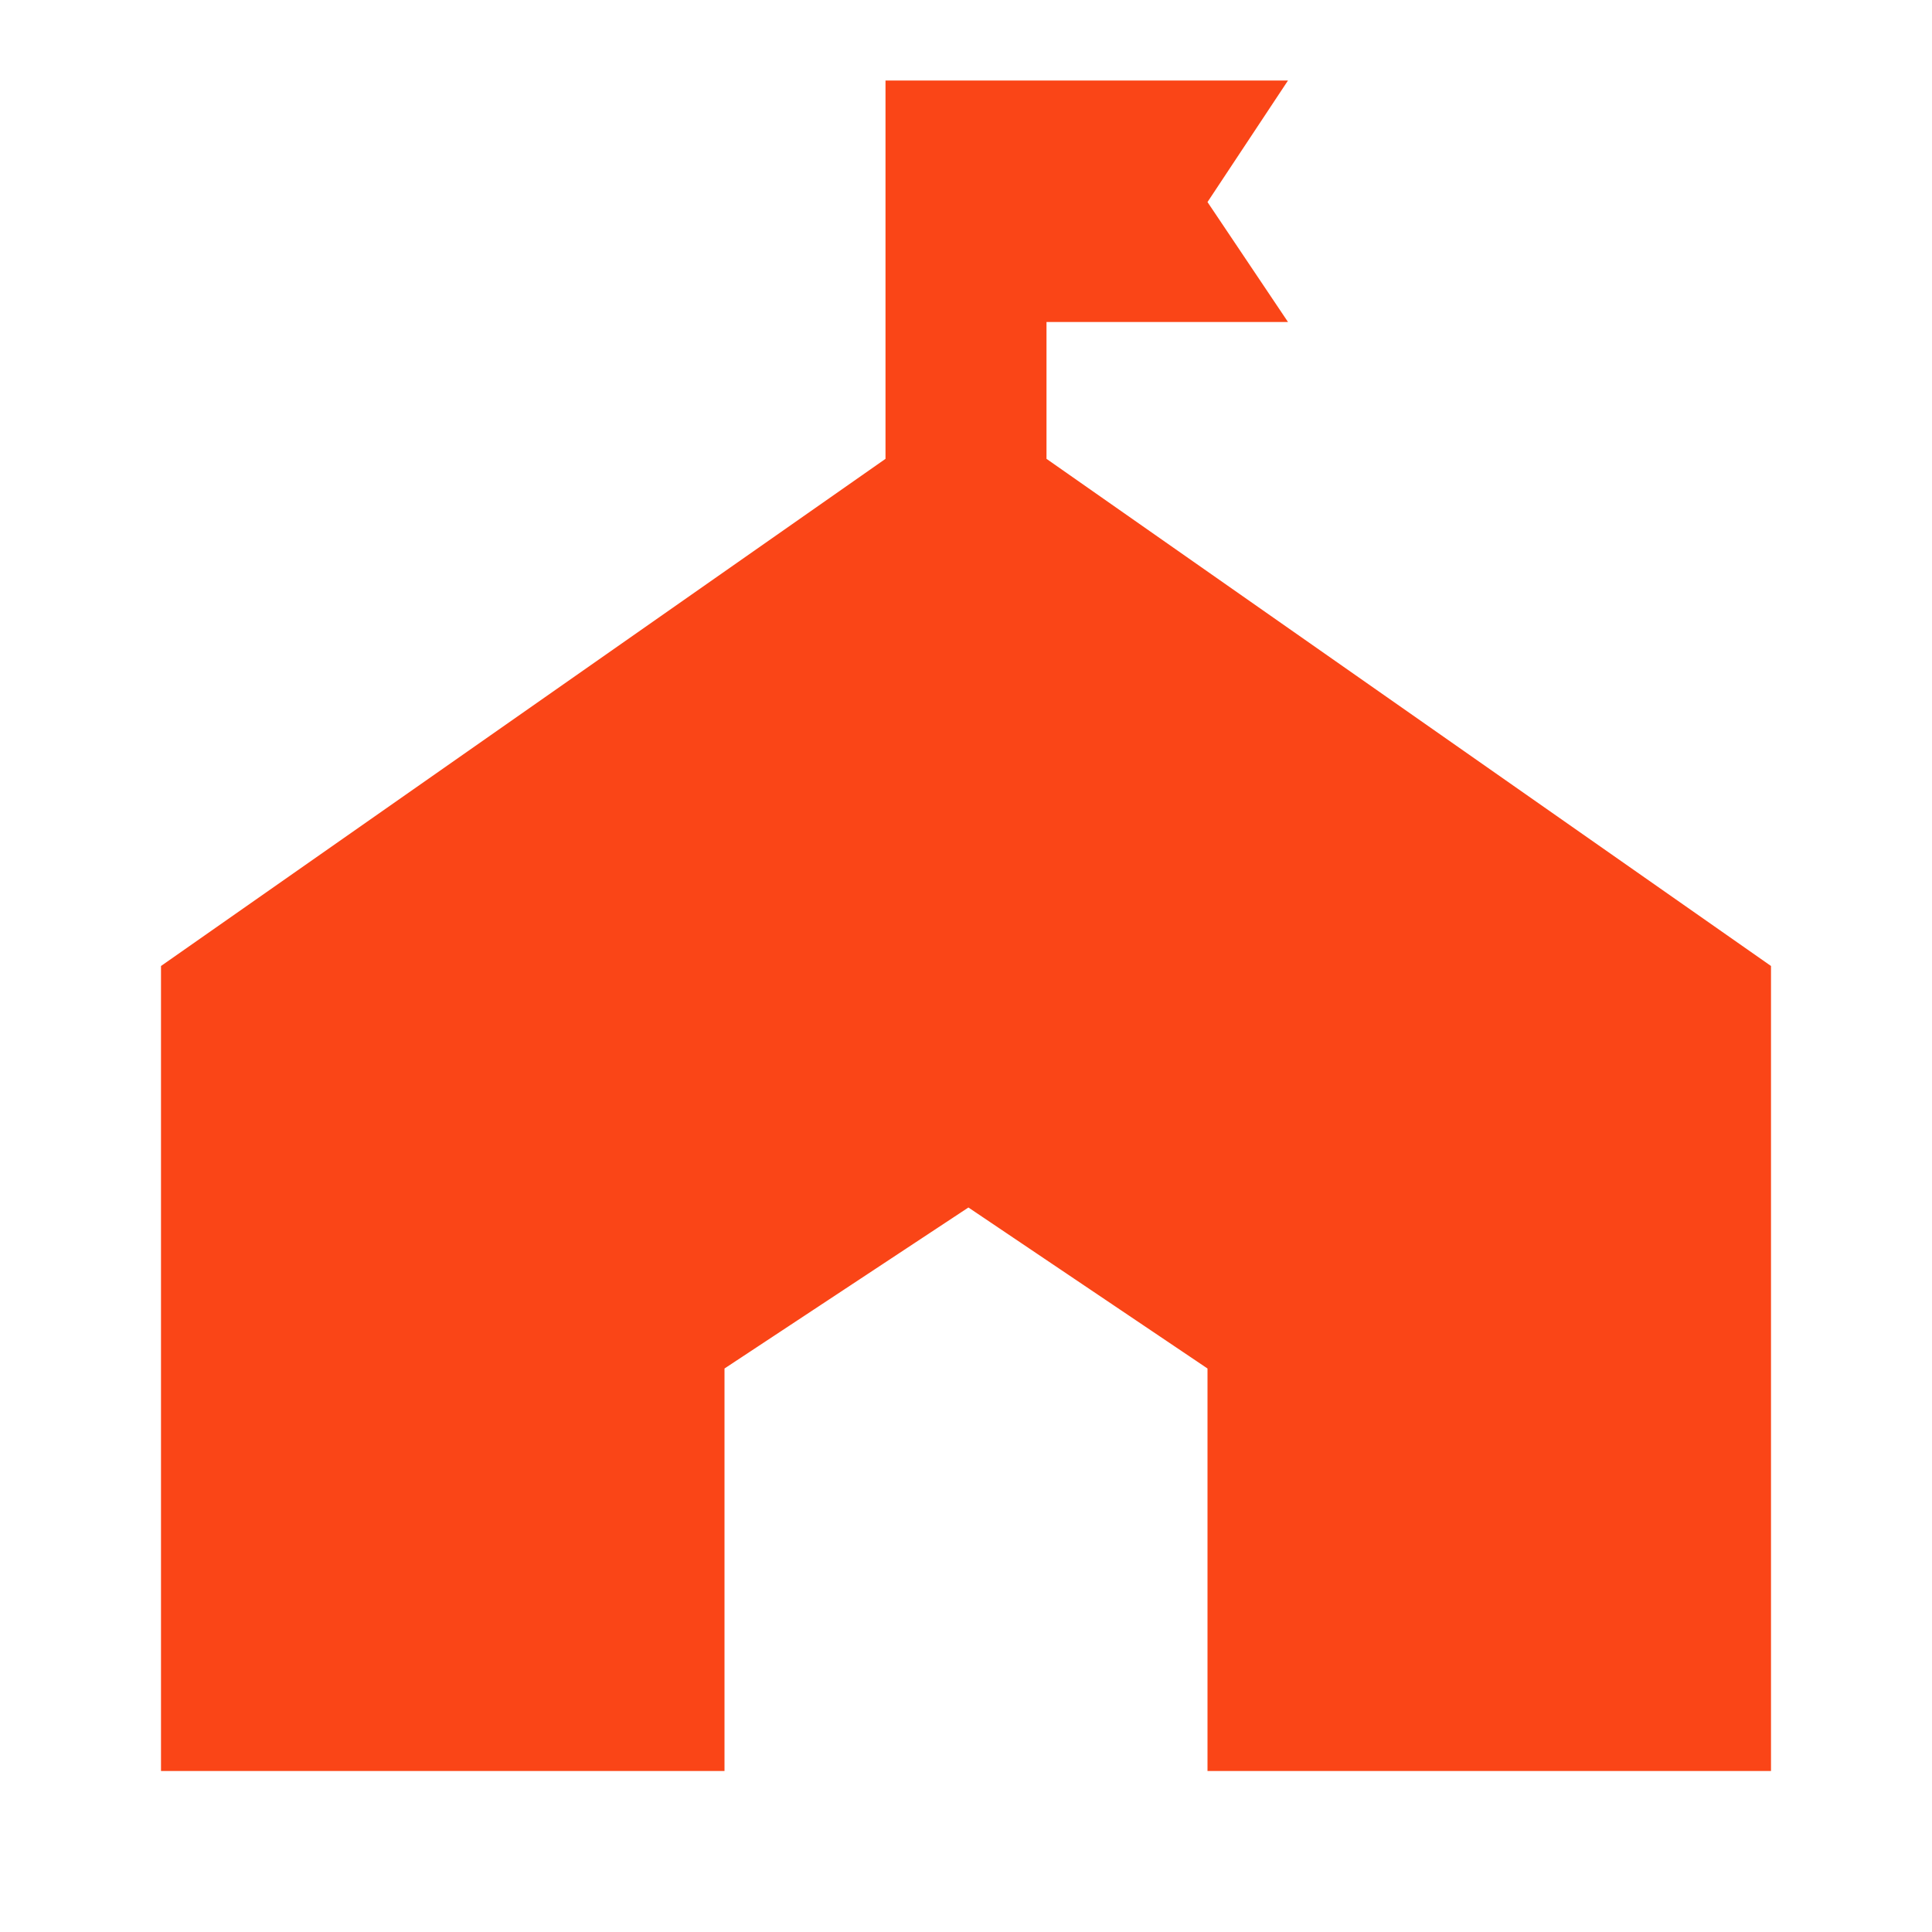 <svg width="24" height="24" viewBox="0 0 24 24" fill="none" xmlns="http://www.w3.org/2000/svg">
<path d="M13 5.7V4H16L15 2.51L16 1H11V5.7L2 12V22H9V17L12.03 15L15 17V22H22V12L13 5.7Z" fill="#FA4517"/>
</svg>
